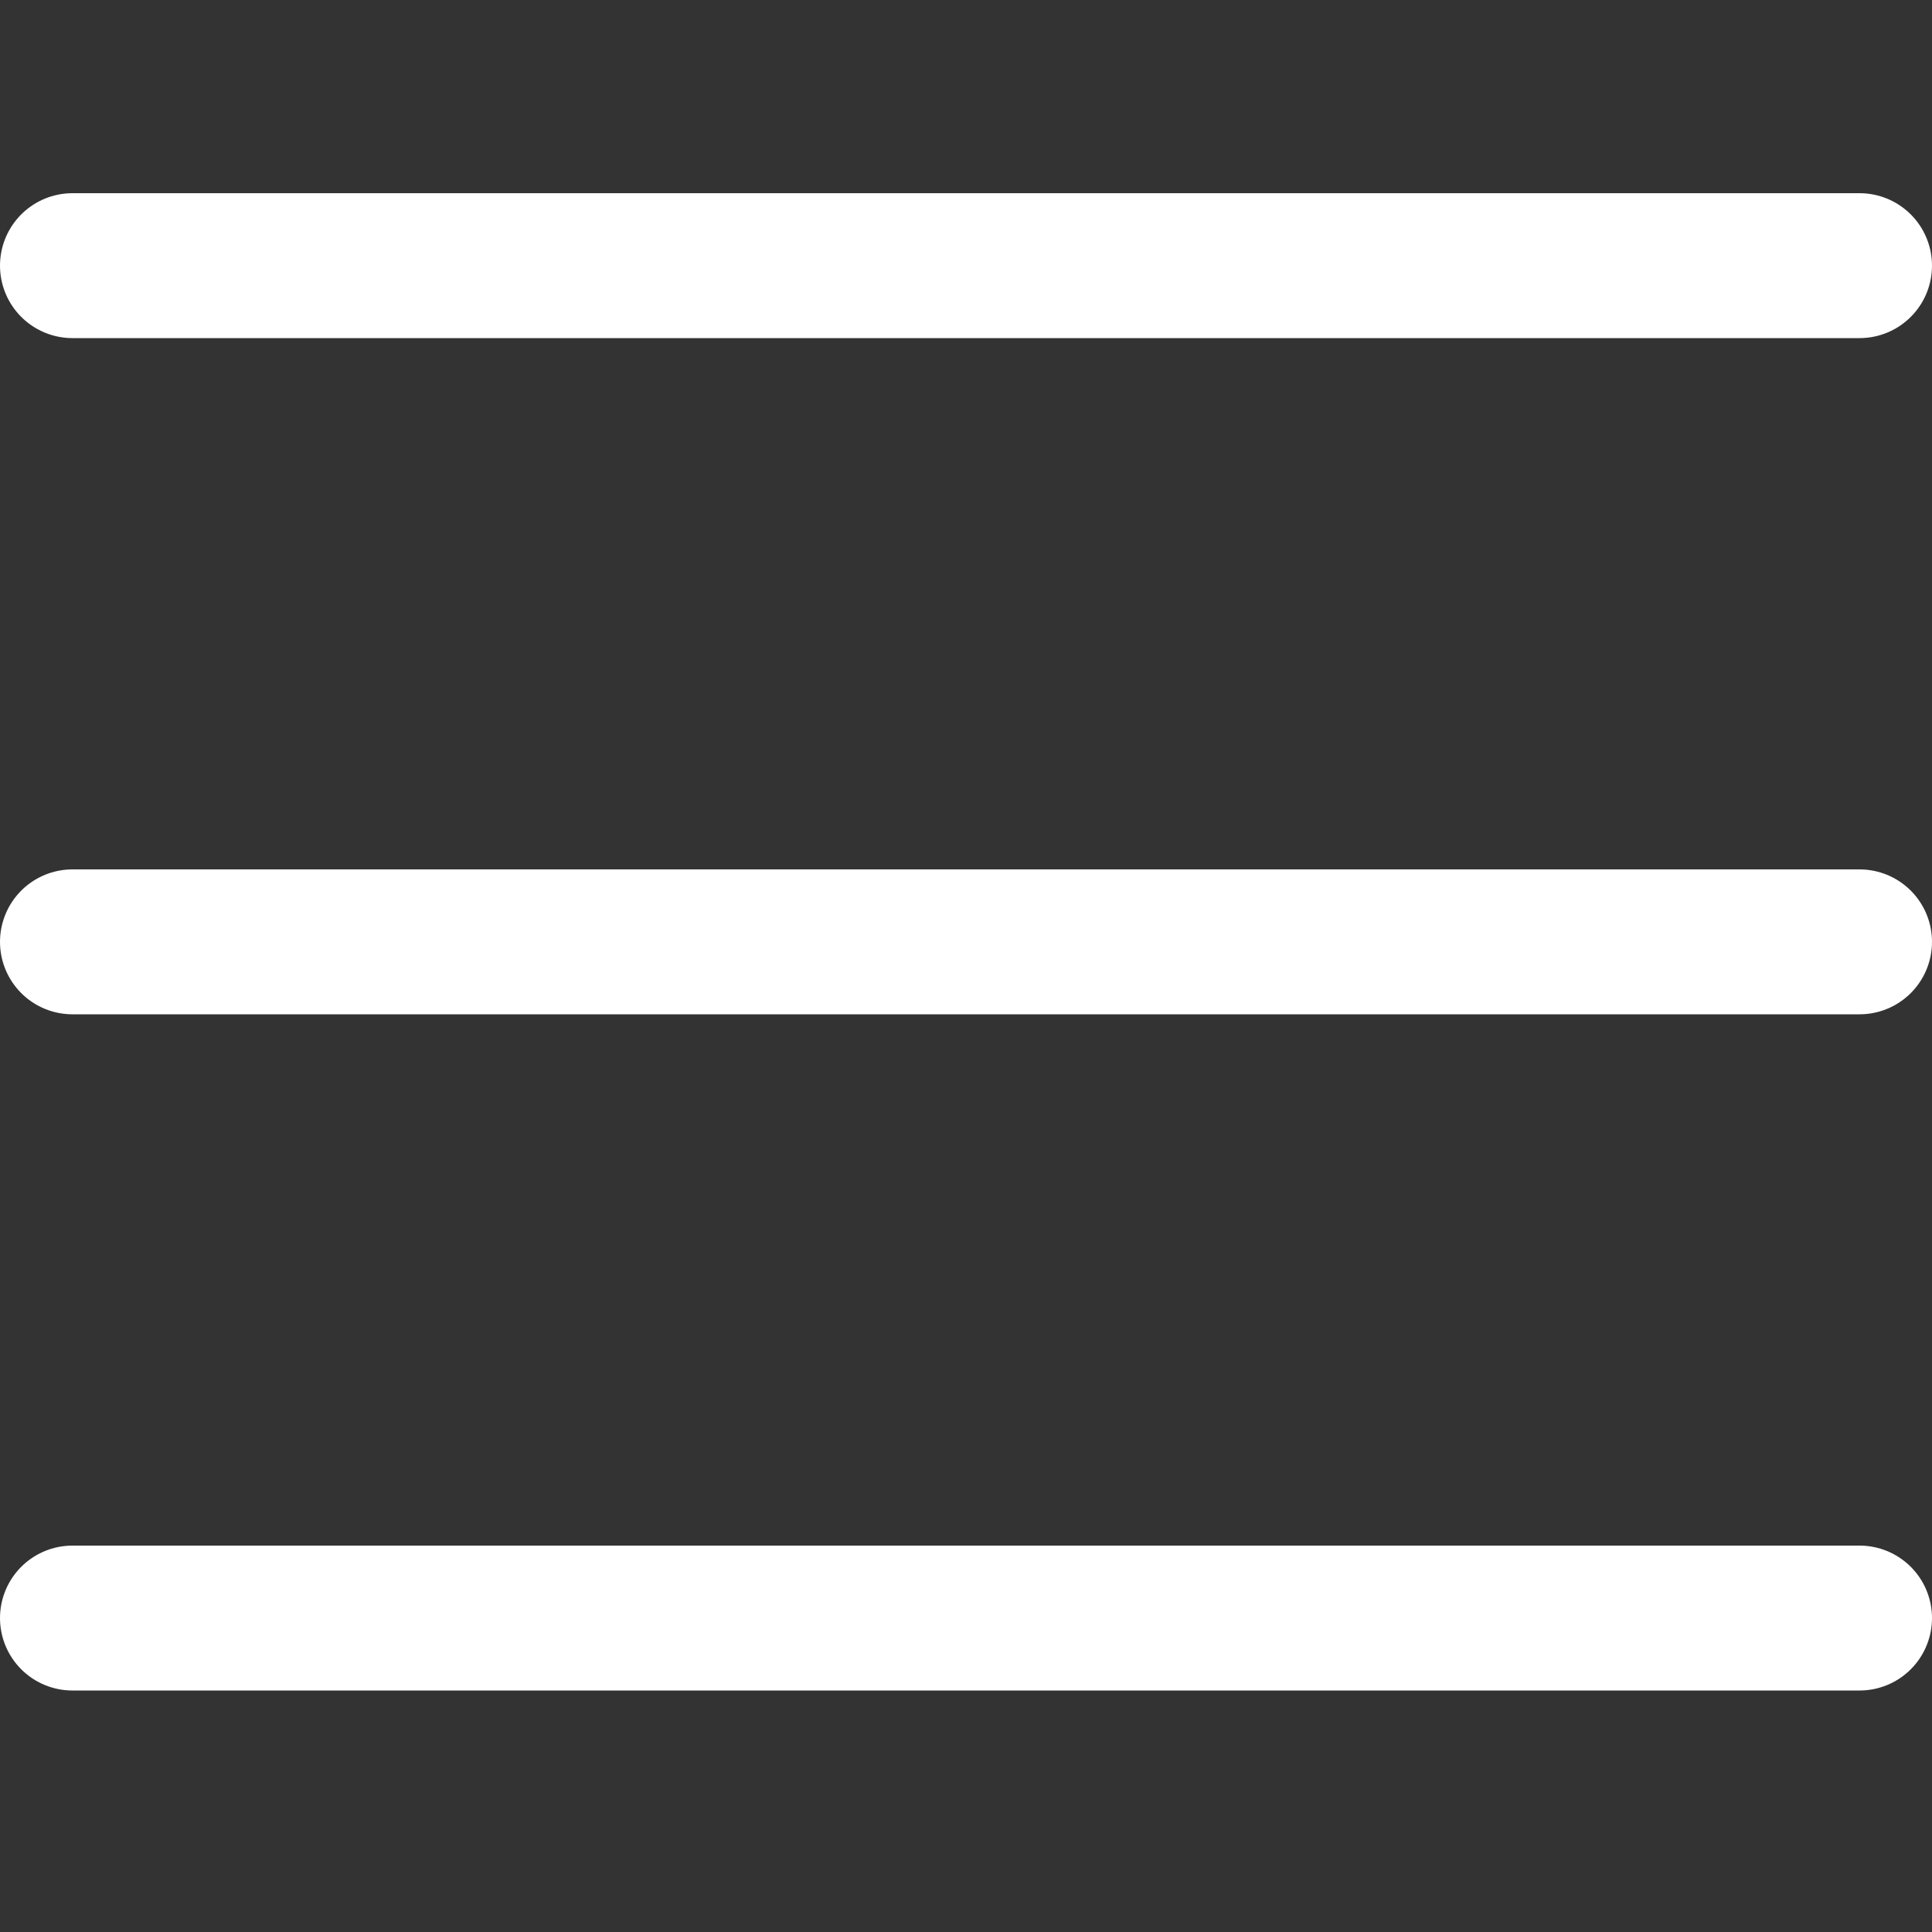 <?xml version="1.0" encoding="UTF-8"?> <svg xmlns="http://www.w3.org/2000/svg" width="40" height="40" viewBox="0 0 40 40" fill="none"><rect x="0" y="0" width="40" height="40" fill="#333333" stroke="none"/> <line x1="1.5" y1="5.5" x2="38.5" y2="5.5" stroke="white" stroke-width="3" stroke-linecap="round"></line> <line x1="1.5" y1="19.5" x2="38.5" y2="19.5" stroke="white" stroke-width="3" stroke-linecap="round"></line> <line x1="1.5" y1="33.5" x2="38.5" y2="33.5" stroke="white" stroke-width="3" stroke-linecap="round"></line> </svg> 